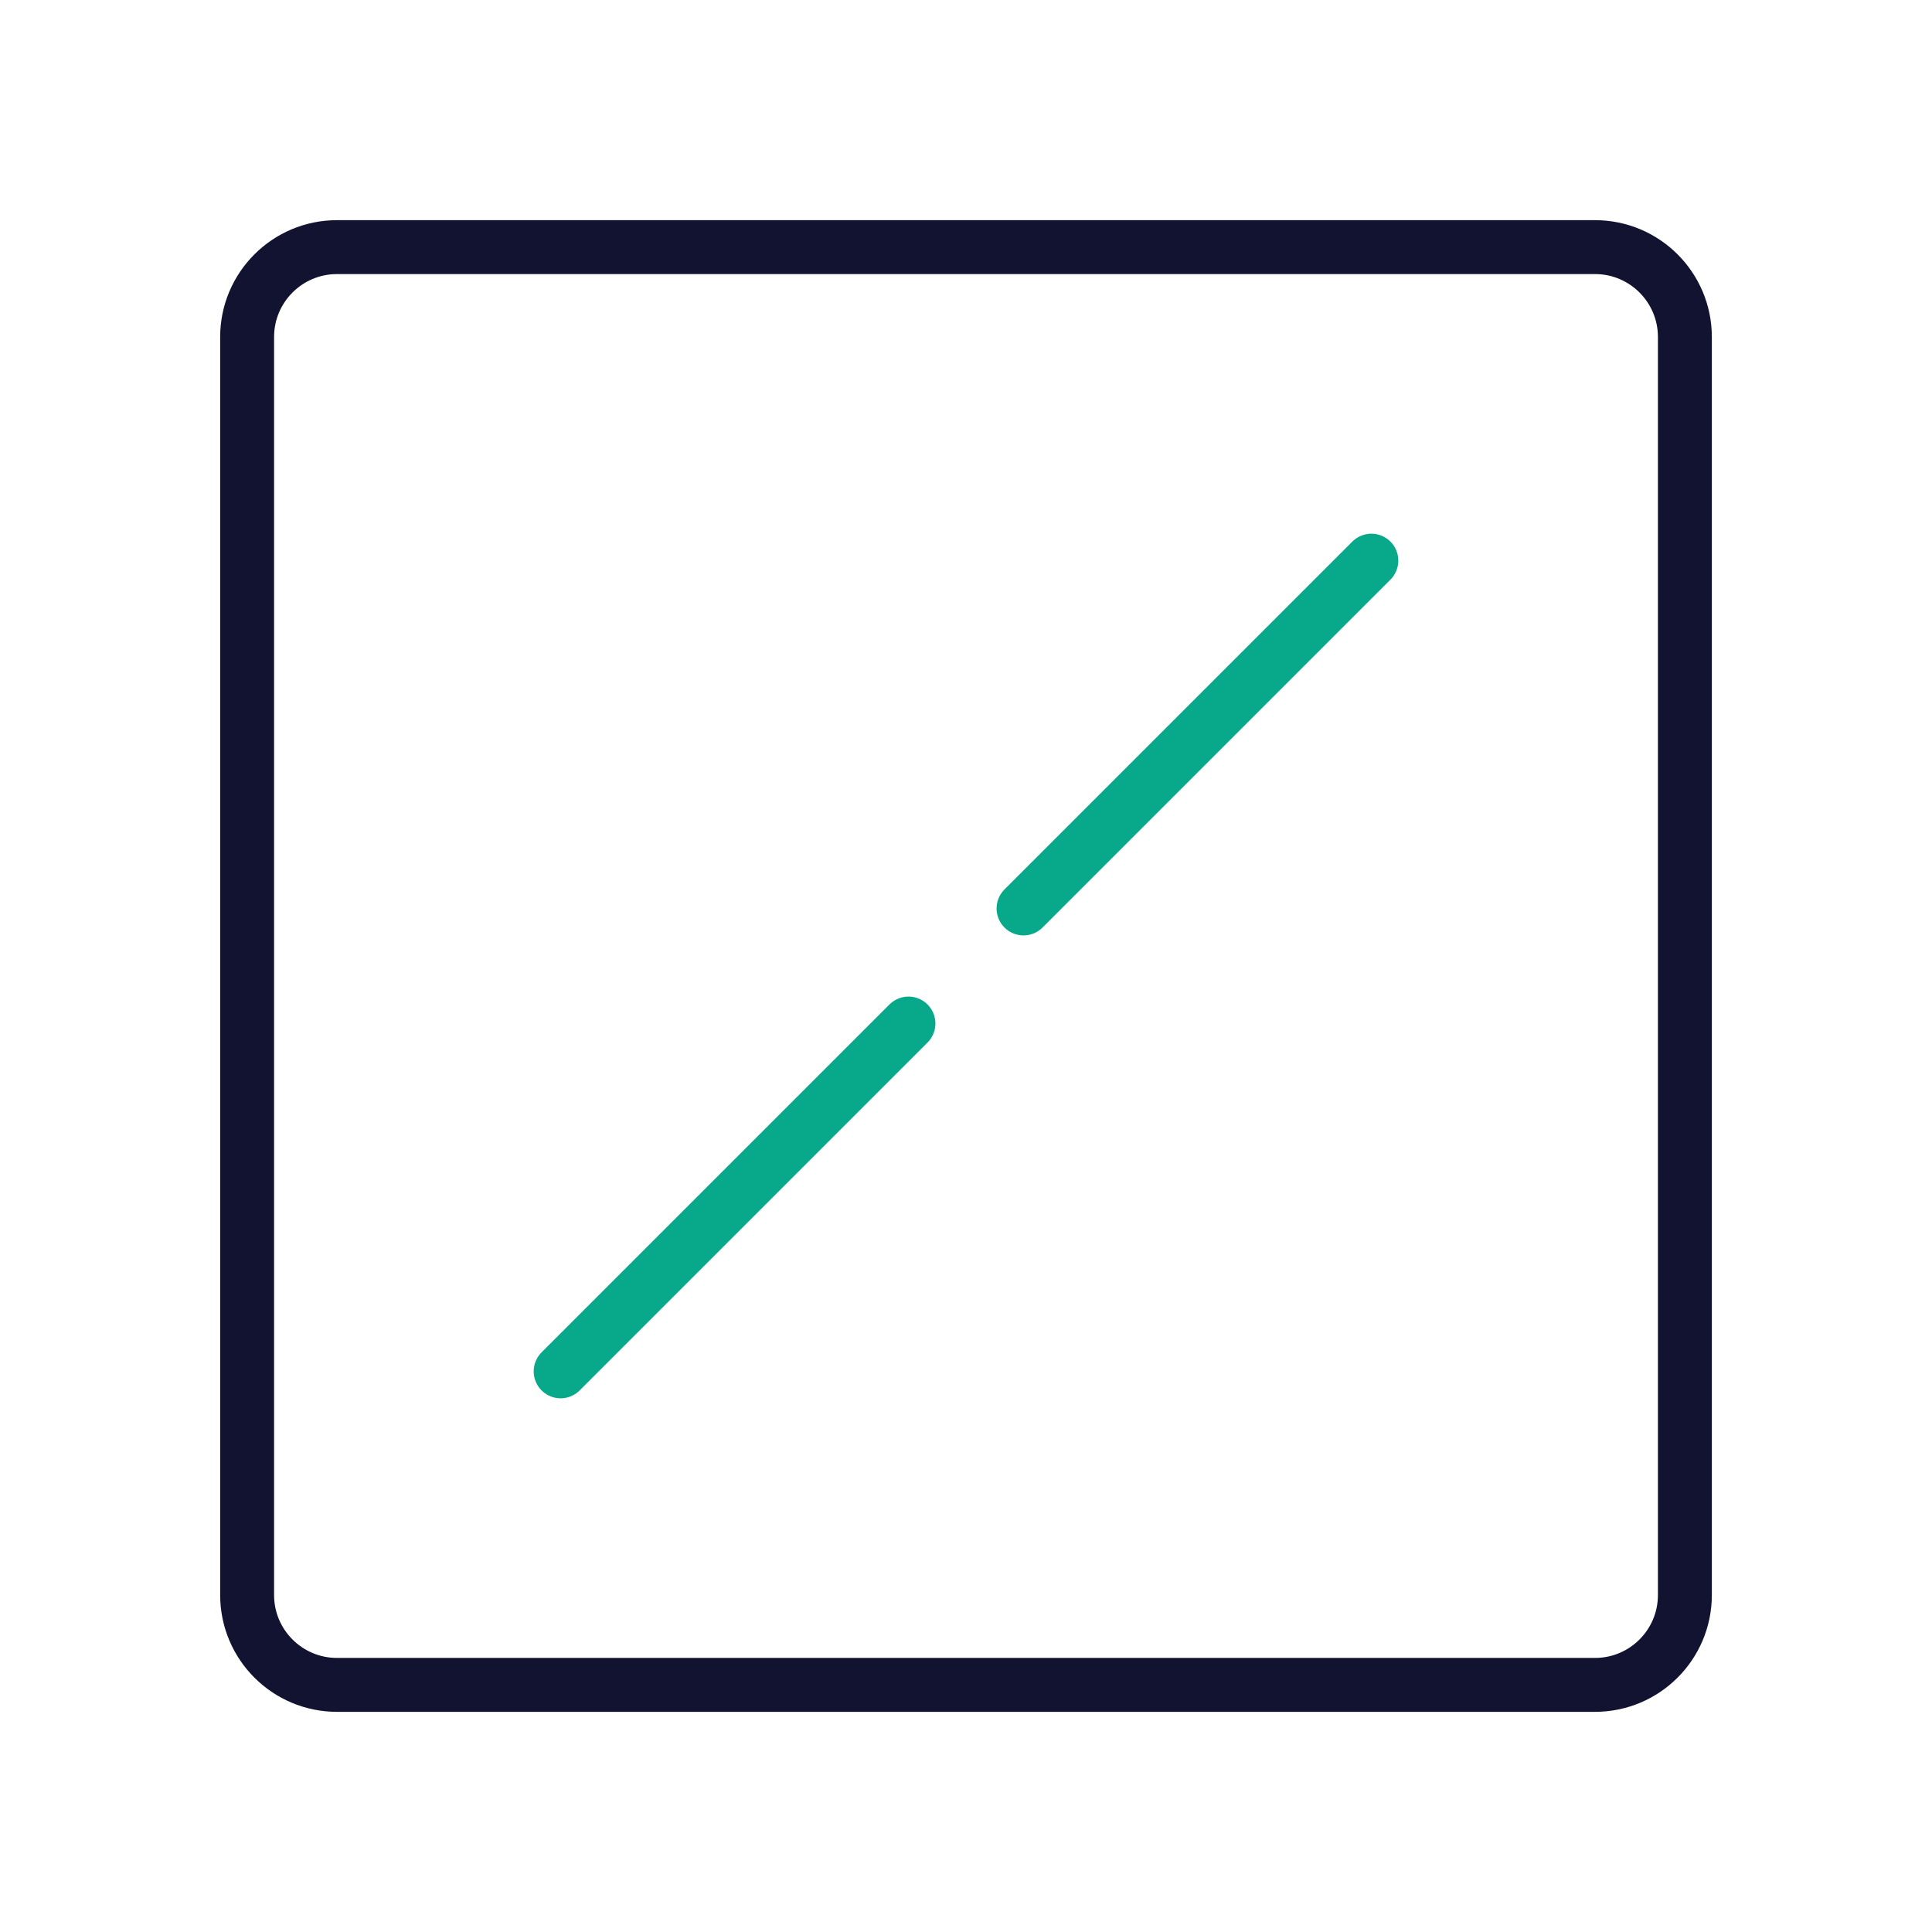 <svg xmlns="http://www.w3.org/2000/svg" width="430" height="430" style="width:100%;height:100%;transform:translate3d(0,0,0);content-visibility:visible" viewBox="0 0 430 430"><defs><clipPath id="i"><path d="M0 0h430v430H0z"/></clipPath><clipPath id="q"><path d="M0 0h430v430H0z"/></clipPath><clipPath id="n"><path d="M0 0h430v430H0z"/></clipPath><clipPath id="m"><path d="M0 0h430v430H0z"/></clipPath><clipPath id="j"><path d="M0 0h430v430H0z"/></clipPath><clipPath id="k"><path d="M0 0h430v430H0z"/></clipPath><path id="a" style="display:none"/><path id="b" style="display:none"/><path id="h" style="display:none"/><path id="d" style="display:none"/><path id="f" style="display:none"/><mask id="s" mask-type="alpha"><use xmlns:ns1="http://www.w3.org/1999/xlink" ns1:href="#a"/></mask><mask id="r" mask-type="alpha"><use xmlns:ns2="http://www.w3.org/1999/xlink" ns2:href="#b"/></mask><mask id="p" mask-type="alpha"><g filter="url(#c)"><path fill="#fff" d="M0 0h430v430H0z" opacity="0"/><use xmlns:ns3="http://www.w3.org/1999/xlink" ns3:href="#d"/></g></mask><mask id="o" mask-type="alpha"><g filter="url(#e)"><path fill="#fff" d="M0 0h430v430H0z" opacity="0"/><use xmlns:ns4="http://www.w3.org/1999/xlink" ns4:href="#f"/></g></mask><mask id="l" mask-type="alpha"><g filter="url(#g)"><path fill="#fff" d="M0 0h430v430H0z" opacity="0"/><use xmlns:ns5="http://www.w3.org/1999/xlink" ns5:href="#h"/></g></mask><filter id="c" width="100%" height="100%" x="0%" y="0%" filterUnits="objectBoundingBox"><feComponentTransfer in="SourceGraphic"><feFuncA tableValues="1.0 0.0" type="table"/></feComponentTransfer></filter><filter id="e" width="100%" height="100%" x="0%" y="0%" filterUnits="objectBoundingBox"><feComponentTransfer in="SourceGraphic"><feFuncA tableValues="1.0 0.0" type="table"/></feComponentTransfer></filter><filter id="g" width="100%" height="100%" x="0%" y="0%" filterUnits="objectBoundingBox"><feComponentTransfer in="SourceGraphic"><feFuncA tableValues="1.0 0.0" type="table"/></feComponentTransfer></filter></defs><g clip-path="url(#i)"><g clip-path="url(#j)" style="display:none"><g clip-path="url(#k)" style="display:none"><g mask="url(#l)" style="display:none"><path fill="none" class="primary"/></g><g fill="none" style="display:none"><path class="secondary"/><path class="primary"/></g><g fill="none" style="display:none"><path class="secondary"/><path class="primary"/></g><path fill="none" class="primary" style="display:none"/></g></g><g fill="none" clip-path="url(#m)" style="display:none"><path class="secondary" style="display:none"/><g style="display:none"><path class="secondary"/><path class="secondary"/></g><path class="secondary" style="display:none"/><g style="display:none"><path class="secondary"/><path class="secondary"/></g><path class="primary" style="display:none"/></g><g clip-path="url(#n)" style="display:block"><g mask="url(#o)" style="display:none"><path fill="none" class="secondary"/></g><path fill="none" class="secondary" style="display:none"/><g mask="url(#p)" style="display:block"><path fill="none" stroke="#08A88A" stroke-linecap="round" stroke-linejoin="round" stroke-width="11.984" d="M169.888 124.931h-44.8l135.04 180.075h44.8z" class="secondary"/></g><path fill="none" class="secondary" style="display:none"/><path fill="none" stroke="#08A88A" stroke-linecap="round" stroke-linejoin="round" stroke-width="11.984" d="m202.2 227.8-77.425 77.425M227.8 202.2l77.425-77.425" class="secondary" style="display:block"/><g fill="none" style="display:none"><path class="secondary"/><path class="secondary"/></g><path fill="none" stroke="#121331" stroke-linejoin="round" stroke-width="12" d="M160-140v280c0 11.038-8.962 20-20 20h-280c-11.038 0-20-8.962-20-20v-280c0-11.038 8.962-20 20-20h280c11.038 0 20 8.962 20 20z" class="primary" style="display:block" transform="translate(215 215)"/></g><g clip-path="url(#q)" style="display:none"><g mask="url(#r)" style="display:none"><path fill="none" class="secondary"/></g><path fill="none" class="secondary" style="display:none"/><g fill="none" mask="url(#s)" style="display:none"><path class="secondary"/><path class="secondary"/></g><g fill="none" style="display:none"><path class="secondary"/><path class="secondary"/></g><path fill="none" class="primary" style="display:none"/><path fill="none" class="primary" style="display:none"/></g></g></svg>